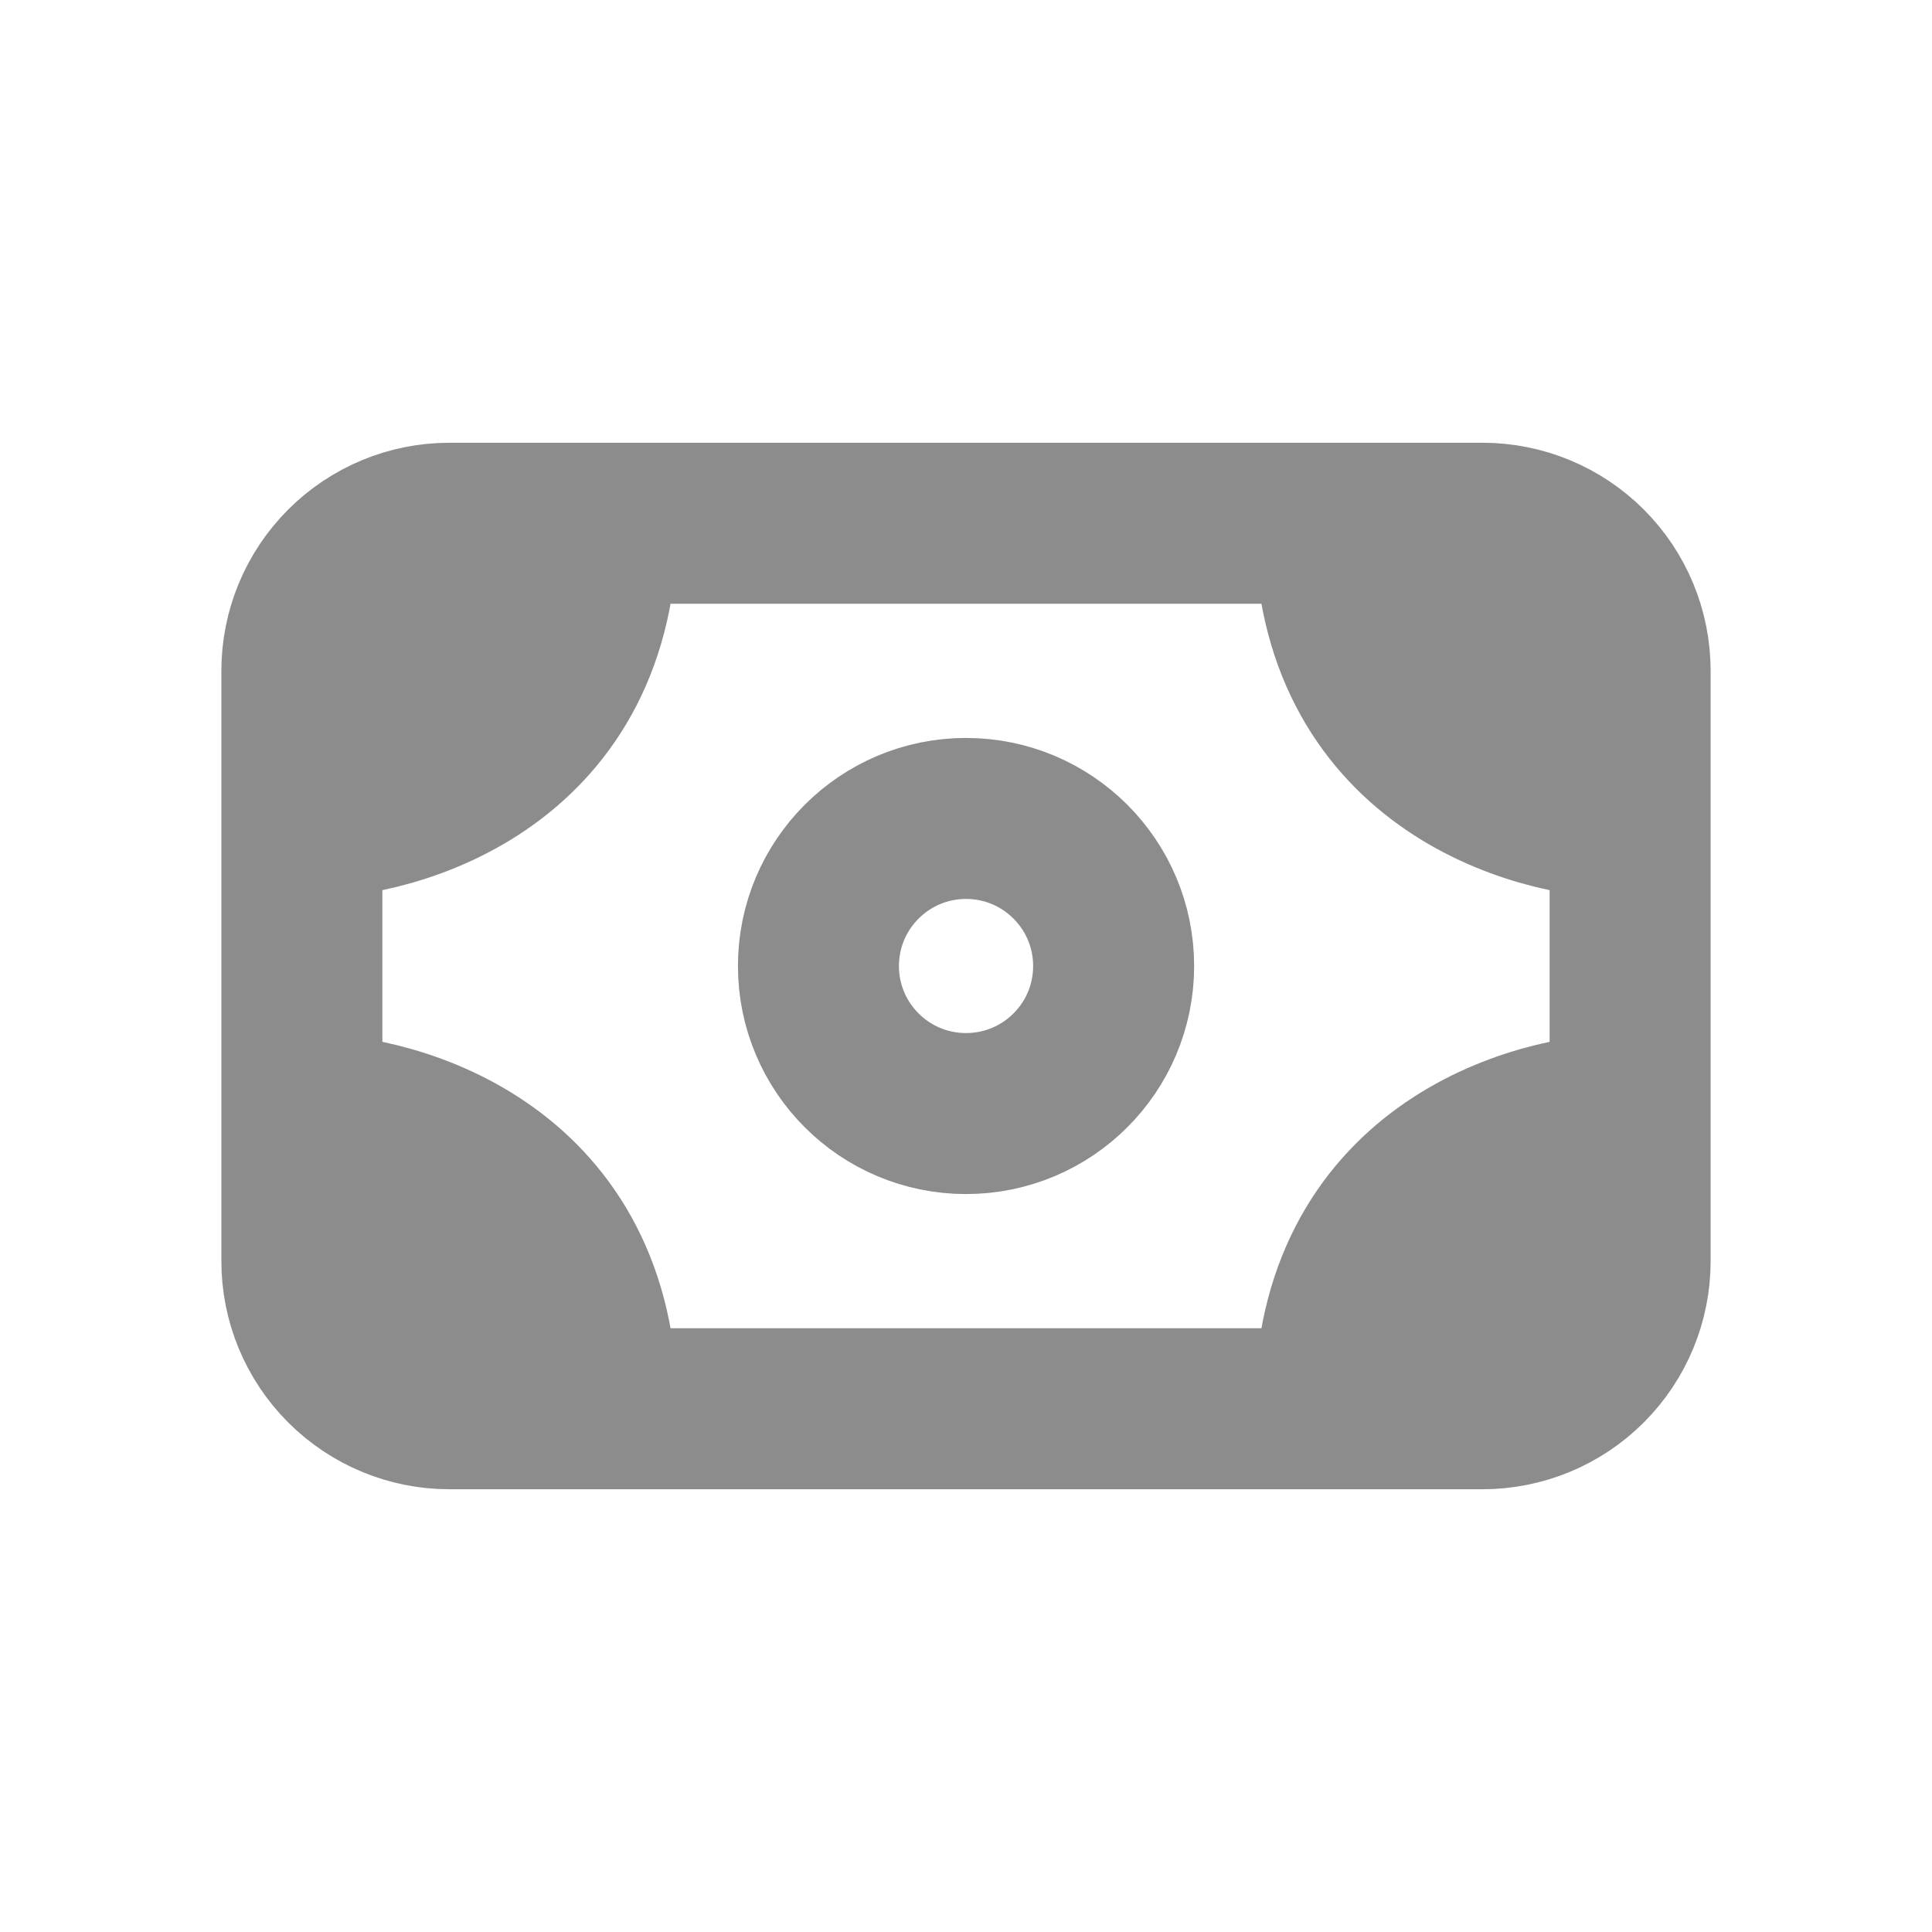 <svg width="24" height="24" viewBox="0 0 24 24" fill="none" xmlns="http://www.w3.org/2000/svg">
<path d="M3.75 13.833C4.972 13.833 7.417 14.567 7.417 17.5M3.75 10.167V8.333C3.75 7.847 3.943 7.381 4.287 7.037C4.631 6.693 5.097 6.5 5.583 6.5H7.417L3.75 10.167ZM3.75 10.167C4.972 10.167 7.417 9.433 7.417 6.5L3.75 10.167ZM3.75 10.167V13.833V10.167ZM20.25 10.167V8.333C20.25 7.847 20.057 7.381 19.713 7.037C19.369 6.693 18.903 6.5 18.417 6.5H16.583L20.25 10.167ZM20.25 10.167C19.028 10.167 16.583 9.433 16.583 6.5L20.25 10.167ZM20.25 10.167V13.833V10.167ZM7.417 6.5H16.583H7.417ZM20.25 13.833V15.667C20.25 16.153 20.057 16.619 19.713 16.963C19.369 17.307 18.903 17.5 18.417 17.5H16.583L20.25 13.833ZM20.25 13.833C19.028 13.833 16.583 14.567 16.583 17.5L20.25 13.833ZM16.583 17.5H7.417H16.583ZM3.75 13.833V15.667C3.75 16.153 3.943 16.619 4.287 16.963C4.631 17.307 5.097 17.5 5.583 17.5H7.417L3.75 13.833Z" stroke="#8C8C8C" stroke-width="2" stroke-linecap="round" stroke-linejoin="round"/>
<path d="M12 13.833C13.013 13.833 13.834 13.013 13.834 12C13.834 10.988 13.013 10.167 12 10.167C10.988 10.167 10.167 10.988 10.167 12C10.167 13.013 10.988 13.833 12 13.833Z" stroke="#8C8C8C" stroke-width="2" stroke-linecap="round" stroke-linejoin="round"/>
</svg>
